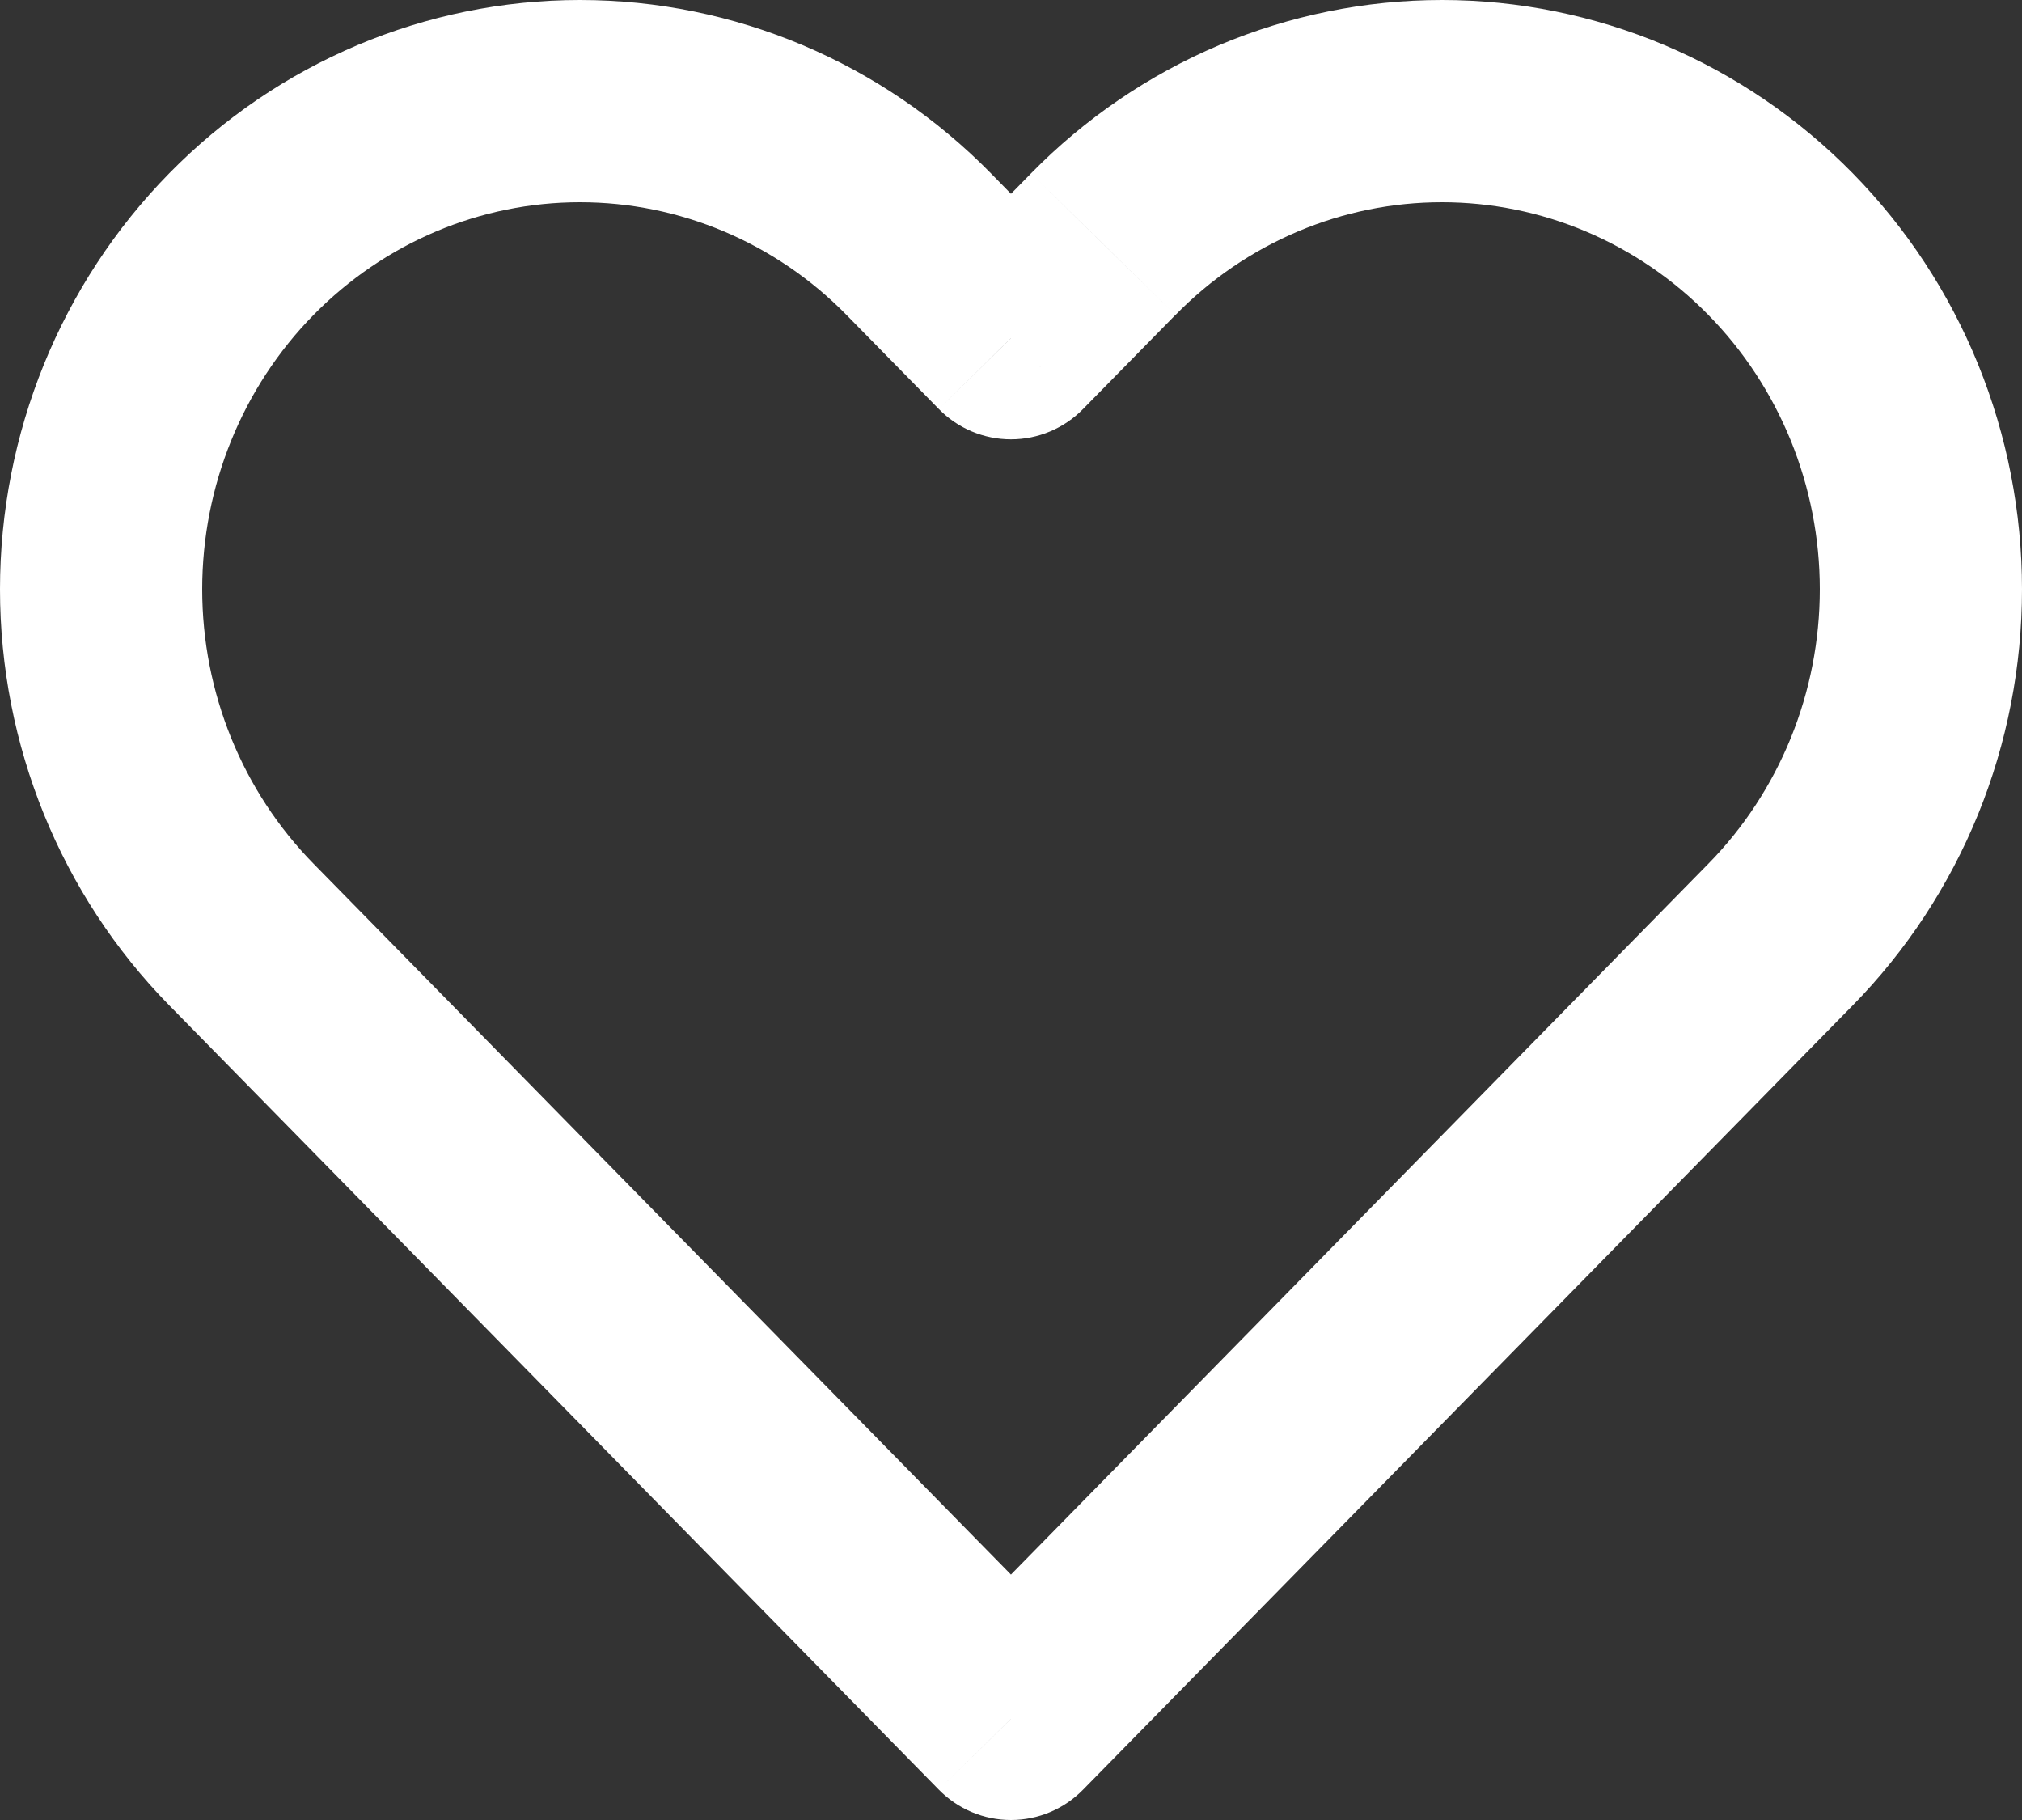 <svg width="20" height="18" viewBox="0 0 20 18" fill="none" xmlns="http://www.w3.org/2000/svg">
<rect x="0" y="0" width="20" height="18" fill="#333333" stroke="none"/>
<path d="M17.612 2.415L16.898 3.115L16.898 3.115L17.612 2.415ZM14.262 1V2V1ZM10.913 2.415L11.626 3.115L11.627 3.115L10.913 2.415ZM10 3.345L9.286 4.045C9.474 4.237 9.731 4.345 10 4.345C10.268 4.345 10.525 4.237 10.713 4.045L10 3.345ZM9.087 2.415L8.373 3.115L9.087 2.415ZM2.388 9.242L1.674 9.943H1.674L2.388 9.242ZM10 17L9.286 17.7C9.474 17.892 9.731 18 10 18C10.268 18 10.525 17.892 10.713 17.7L10 17ZM17.612 9.242L16.898 8.542L16.898 8.542L17.612 9.242ZM18.326 1.714C17.794 1.172 17.162 0.741 16.464 0.446L15.686 2.289C16.138 2.48 16.55 2.76 16.898 3.115L18.326 1.714ZM16.464 0.446C15.767 0.152 15.018 0 14.262 0V2C14.75 2 15.234 2.098 15.686 2.289L16.464 0.446ZM14.262 0C13.506 0 12.758 0.152 12.06 0.446L12.838 2.289C13.29 2.098 13.774 2 14.262 2V0ZM12.06 0.446C11.363 0.741 10.73 1.172 10.199 1.714L11.627 3.115C11.974 2.76 12.386 2.48 12.838 2.289L12.06 0.446ZM10.199 1.714L9.286 2.644L10.713 4.045L11.626 3.115L10.199 1.714ZM10.713 2.644L9.801 1.714L8.373 3.115L9.286 4.045L10.713 2.644ZM9.801 1.714C8.726 0.619 7.265 0 5.737 0V2C6.722 2 7.671 2.399 8.373 3.115L9.801 1.714ZM5.737 0C4.209 0 2.748 0.619 1.674 1.714L3.101 3.115C3.804 2.399 4.752 2 5.737 2V0ZM1.674 1.714C0.6 2.808 0 4.289 0 5.828H2C2 4.807 2.398 3.831 3.101 3.115L1.674 1.714ZM0 5.828C0 7.368 0.6 8.848 1.674 9.943L3.101 8.542C2.398 7.825 2 6.85 2 5.828H0ZM18.326 9.943C18.858 9.401 19.279 8.758 19.566 8.053L17.713 7.299C17.523 7.765 17.247 8.187 16.898 8.542L18.326 9.943ZM19.566 8.053C19.853 7.347 20 6.591 20 5.828H18C18 6.334 17.902 6.834 17.713 7.299L19.566 8.053ZM20 5.828C20 5.066 19.853 4.31 19.566 3.604L17.713 4.357C17.902 4.823 18 5.323 18 5.828H20ZM19.566 3.604C19.279 2.898 18.858 2.256 18.326 1.714L16.898 3.115C17.247 3.47 17.523 3.892 17.713 4.357L19.566 3.604ZM1.674 9.943L9.286 17.7L10.713 16.3L3.101 8.542L1.674 9.943ZM10.713 17.7L18.326 9.943L16.898 8.542L9.286 16.3L10.713 17.7Z" fill="white"/>
</svg>
